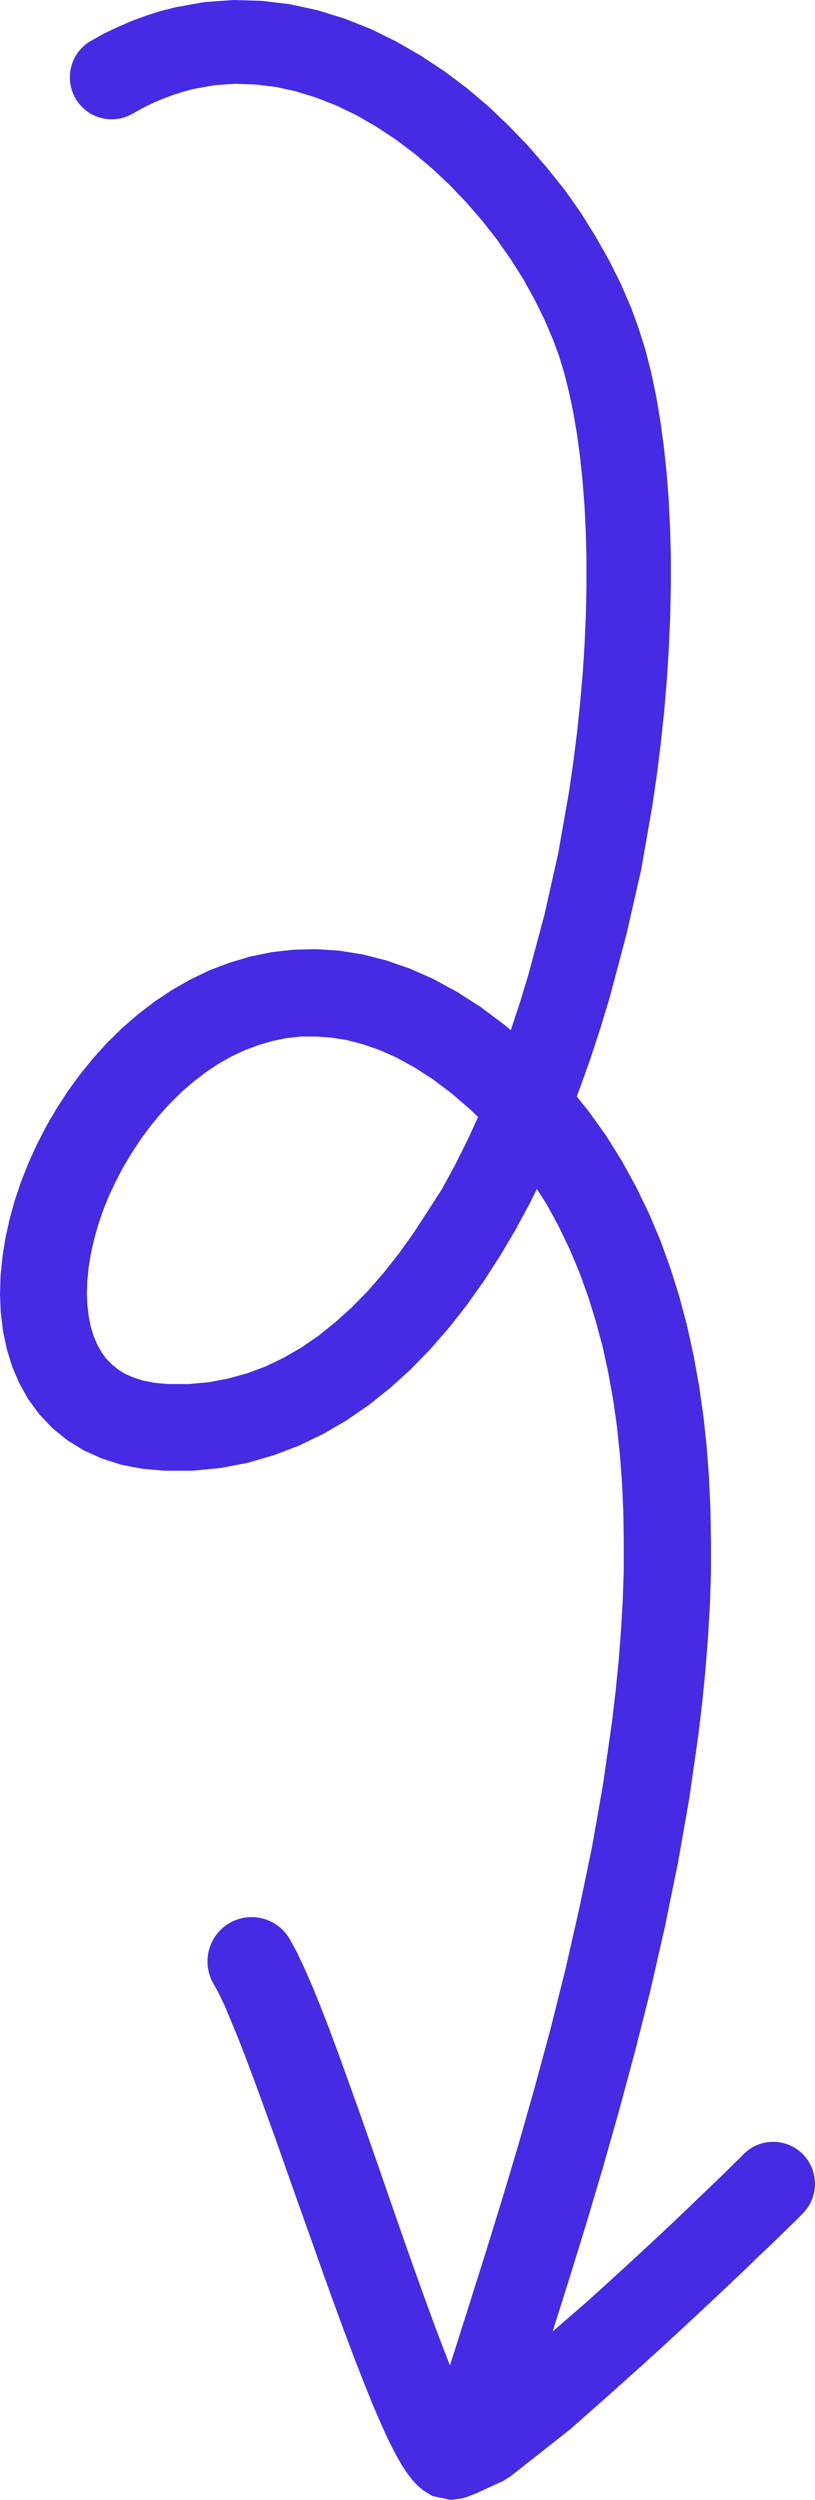 <svg width="30" height="92" viewBox="0 0 30 92" fill="none" xmlns="http://www.w3.org/2000/svg">
<path d="M6.501 0.258L5.932 0.401L5.398 0.569L4.869 0.764L4.345 0.99L3.821 1.24L3.334 1.511C2.986 1.715 2.732 2.048 2.626 2.438C2.519 2.828 2.57 3.244 2.765 3.598C2.961 3.951 3.287 4.213 3.673 4.328C4.06 4.443 4.475 4.401 4.831 4.212L5.248 3.979L5.63 3.791L6.014 3.628L6.396 3.485L6.77 3.368L7.114 3.277L7.908 3.135L8.657 3.084L9.405 3.11L10.154 3.2L10.902 3.363L11.651 3.598L12.4 3.891L13.133 4.247L13.857 4.666L14.568 5.134L15.257 5.653L15.926 6.219L16.57 6.825L17.178 7.464L17.76 8.136L18.304 8.832L18.803 9.547L19.265 10.278L19.681 11.03L20.051 11.782L20.37 12.533L20.58 13.105L20.772 13.739L20.947 14.435L21.104 15.187L21.239 15.981L21.353 16.823L21.446 17.705L21.516 18.622L21.563 19.577L21.588 20.561V21.564L21.566 22.604L21.521 23.661L21.453 24.736L21.358 25.828L21.244 26.933L21.104 28.046L20.944 29.151L20.547 31.406L20.048 33.636L19.457 35.846L19.135 36.908L18.803 37.91L18.553 37.703L17.688 37.056L16.822 36.502L15.953 36.029L15.08 35.643L14.214 35.345L13.351 35.124L12.487 34.986L11.644 34.931L10.815 34.949L9.999 35.041L9.211 35.202L8.462 35.425L7.713 35.708L7.01 36.046L6.336 36.43L5.687 36.861L5.076 37.332L4.497 37.833L3.945 38.374L3.434 38.94L2.952 39.534L2.5 40.151L2.089 40.787L1.709 41.436L1.363 42.105L1.056 42.782L0.784 43.465L0.549 44.16L0.357 44.854L0.202 45.55L0.09 46.249L0.022 46.941L0 47.627L0.03 48.314L0.11 48.983L0.247 49.639L0.447 50.288L0.711 50.905L1.041 51.496L1.452 52.055L1.929 52.556L2.473 53L3.089 53.38L3.758 53.679L4.469 53.907L5.238 54.054L6.049 54.125H7.082L8.105 54.027L9.103 53.839L10.079 53.553L11.012 53.2L11.903 52.769L12.762 52.268L13.588 51.699L14.374 51.07L15.122 50.391L15.841 49.652L16.525 48.865L17.178 48.036L17.8 47.159L18.391 46.247L18.953 45.297L19.489 44.31L19.764 43.754L20.133 44.34L20.57 45.142L20.969 45.971L21.328 46.826L21.648 47.713L21.932 48.625L22.182 49.559L22.392 50.522L22.569 51.506L22.711 52.508L22.818 53.536L22.898 54.578L22.945 55.638L22.96 56.715V57.805L22.923 58.903L22.858 60.015L22.771 61.135L22.659 62.26L22.526 63.38L22.197 65.668L21.798 67.943L21.331 70.198L20.819 72.453L20.268 74.658L19.684 76.813L19.087 78.915L18.481 80.943L17.882 82.882L17.298 84.734L16.742 86.488L16.562 87.046L16.335 86.468L16.013 85.618L15.676 84.699L15.329 83.731L14.973 82.729L14.611 81.694L13.882 79.59L13.156 77.517L12.462 75.591L12.128 74.689L11.806 73.857L11.499 73.105L11.204 72.426L10.92 71.827L10.671 71.371C10.457 70.999 10.107 70.726 9.694 70.611C9.282 70.497 8.842 70.551 8.468 70.76C8.095 70.97 7.819 71.319 7.701 71.732C7.582 72.145 7.631 72.588 7.836 72.965L8.035 73.32L8.255 73.779L8.504 74.37L8.789 75.064L9.093 75.851L9.415 76.713L10.107 78.615L10.83 80.669L11.579 82.772L11.948 83.814L12.317 84.834L12.679 85.819L13.034 86.761L13.378 87.645L13.705 88.457L13.87 88.845L14.029 89.209L14.184 89.552L14.336 89.875L14.489 90.178L14.641 90.459L14.795 90.727L14.96 90.978L15.145 91.228L15.374 91.479L15.574 91.647L15.933 91.865H15.958L16.58 92L16.991 91.95L17.164 91.9L17.286 91.857L17.401 91.81L17.523 91.76L17.653 91.702L17.795 91.637L17.947 91.567L18.077 91.506L18.189 91.456L18.282 91.414L18.354 91.379L18.411 91.354L18.449 91.336H18.466L18.781 91.143L19.864 90.289L20.987 89.404L22.324 88.224L23.629 87.054L24.313 86.432L24.979 85.819L25.628 85.217L26.252 84.633L26.846 84.072L27.4 83.548L27.899 83.062L28.37 82.619L28.762 82.24L28.934 82.07L29.089 81.917L29.227 81.784L29.344 81.669L29.441 81.569L29.516 81.494C29.666 81.351 29.787 81.18 29.87 80.99C29.953 80.8 29.997 80.595 30 80.387C30.002 80.18 29.963 79.973 29.885 79.781C29.806 79.589 29.69 79.415 29.543 79.269C29.396 79.123 29.221 79.008 29.029 78.932C28.836 78.855 28.631 78.818 28.424 78.823C28.217 78.828 28.014 78.874 27.825 78.96C27.637 79.046 27.468 79.169 27.328 79.321L27.263 79.387L27.178 79.472L27.068 79.579L26.938 79.707L26.791 79.853L26.624 80.016L26.237 80.389L25.79 80.817L25.291 81.298L24.747 81.815L24.161 82.366L23.542 82.94L22.903 83.528L22.247 84.127L21.593 84.719L20.345 85.801L20.37 85.716L20.959 83.849L21.566 81.885L22.179 79.823L22.788 77.68L23.38 75.478L23.949 73.223L24.475 70.91L24.954 68.567L25.371 66.197L25.71 63.831L25.853 62.626L25.97 61.436L26.062 60.251L26.132 59.066L26.172 57.888V56.715L26.152 55.553L26.1 54.395L26.015 53.253L25.893 52.12L25.733 51L25.533 49.895L25.296 48.808L25.012 47.735L24.682 46.685L24.311 45.656L23.886 44.653L23.412 43.673L22.888 42.719L22.307 41.789L21.67 40.9L21.231 40.351L21.326 40.1L21.725 38.988L22.097 37.853L22.449 36.69L23.063 34.375L23.602 32.005L24.014 29.649L24.188 28.454L24.333 27.279L24.455 26.114L24.552 24.956L24.622 23.816L24.67 22.691L24.695 21.586V20.479L24.665 19.421L24.615 18.387L24.538 17.384L24.433 16.412L24.305 15.472L24.151 14.568L23.969 13.703L23.759 12.877L23.509 12.087L23.237 11.336L22.858 10.456L22.414 9.567L21.915 8.69L21.383 7.833L20.789 6.991L20.136 6.176L19.457 5.387L18.733 4.635L17.985 3.921L17.189 3.245L16.35 2.616L15.482 2.045L14.583 1.526L13.648 1.067L12.682 0.684L11.684 0.376L10.665 0.155L9.655 0.033L8.604 0L7.539 0.075L6.501 0.258ZM15.739 44.583L15.217 45.387L14.678 46.139L14.119 46.846L13.543 47.507L12.951 48.111L12.342 48.66L11.721 49.161L11.09 49.594L10.438 49.97L9.775 50.288L9.101 50.539L8.405 50.732L7.691 50.867L6.96 50.935H6.186L5.687 50.89L5.263 50.807L4.896 50.689L4.582 50.549L4.332 50.389L4.102 50.198L3.9 49.988L3.731 49.752L3.578 49.477L3.446 49.168L3.344 48.83L3.267 48.447L3.217 48.033L3.199 47.595L3.217 47.124L3.264 46.635L3.346 46.134L3.464 45.613L3.613 45.084L3.793 44.553L4.008 44.017L4.257 43.486L4.529 42.964L4.831 42.463L5.156 41.962L5.505 41.484L5.882 41.025L6.279 40.587L6.693 40.181L7.127 39.805L7.579 39.459L8.04 39.151L8.519 38.88L9.018 38.647L9.518 38.459L10.029 38.311L10.551 38.204L11.077 38.146H11.624L12.183 38.184L12.754 38.274L13.348 38.427L13.962 38.64L14.591 38.918L15.245 39.276L15.916 39.707L16.602 40.221L17.308 40.83L17.598 41.11L17.209 41.957L16.747 42.879L16.268 43.761L15.739 44.583Z" fill="#452BE4"/>
</svg>
